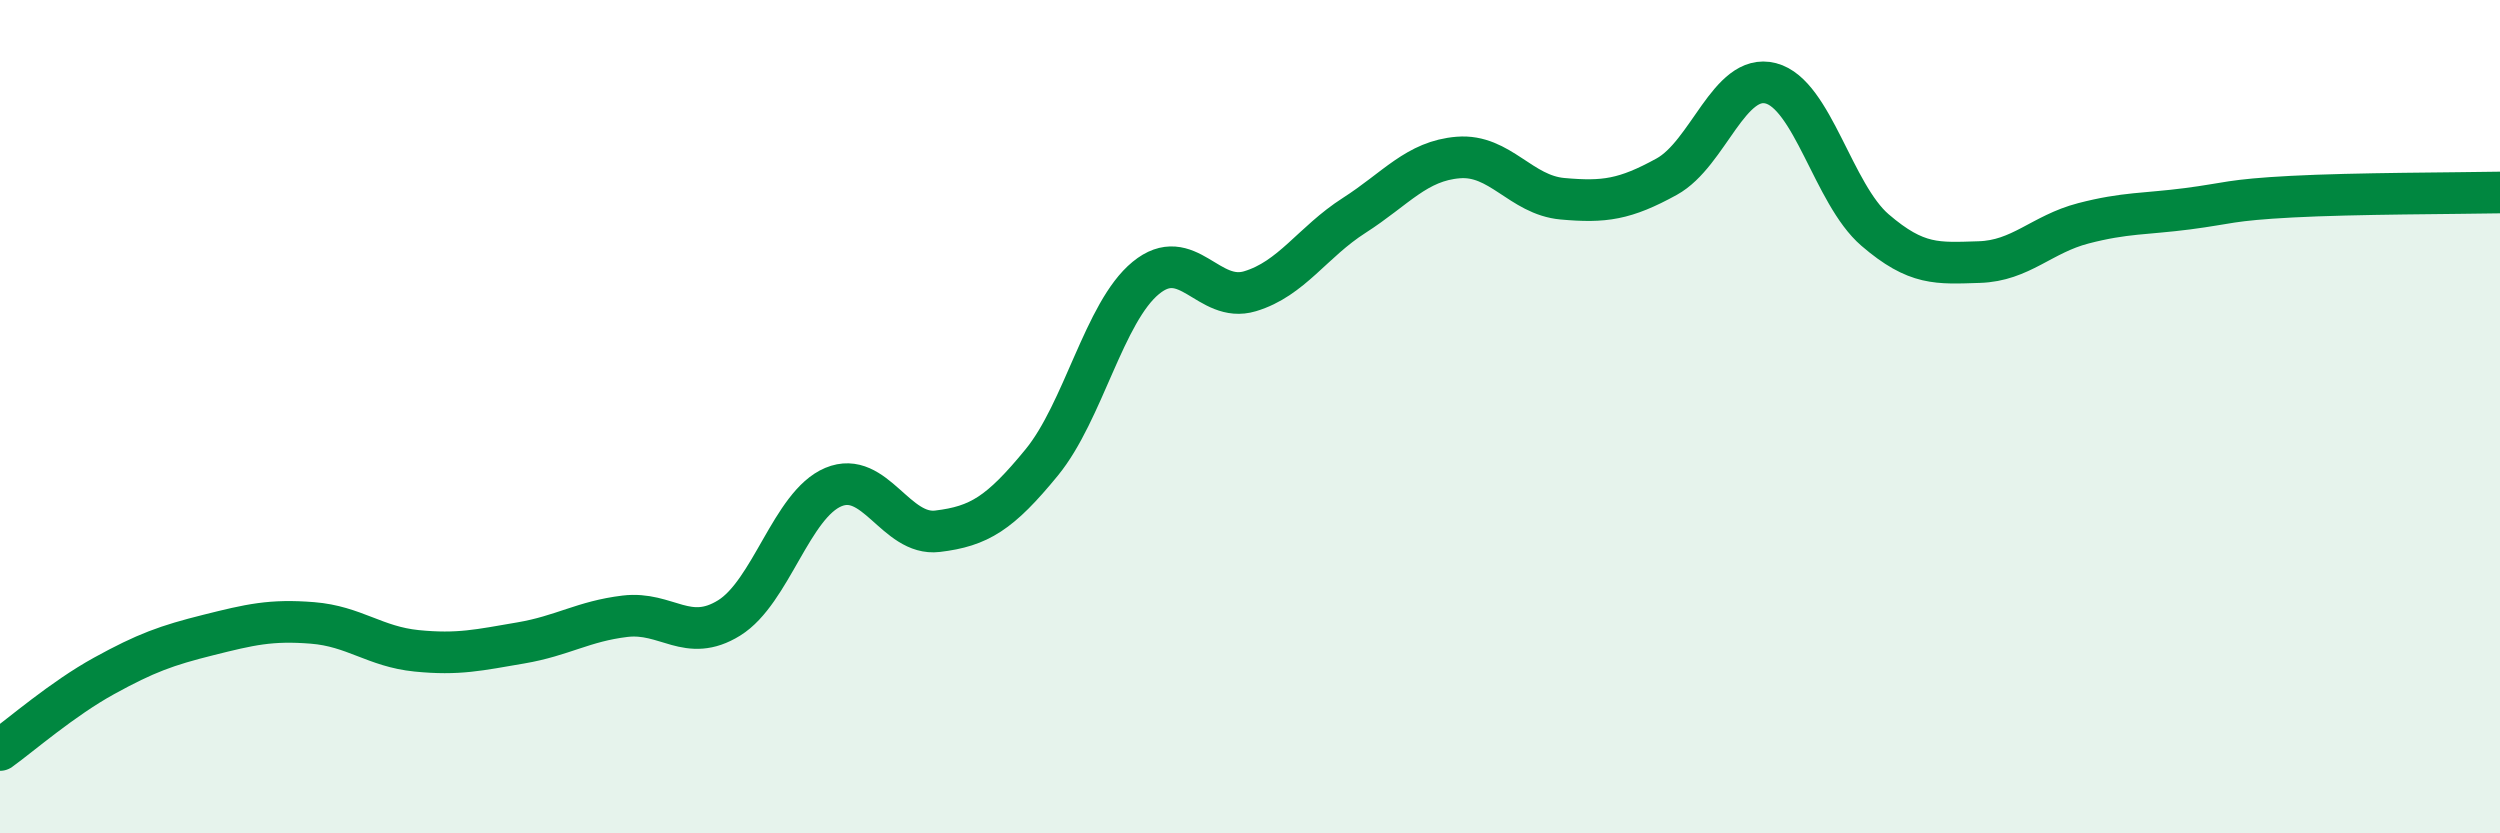 
    <svg width="60" height="20" viewBox="0 0 60 20" xmlns="http://www.w3.org/2000/svg">
      <path
        d="M 0,18 C 0.5,17.64 1.5,16.77 2.5,16.22 C 3.5,15.67 4,15.49 5,15.24 C 6,14.99 6.5,14.87 7.5,14.95 C 8.5,15.03 9,15.52 10,15.62 C 11,15.72 11.5,15.6 12.5,15.43 C 13.5,15.26 14,14.91 15,14.79 C 16,14.67 16.5,15.45 17.5,14.83 C 18.5,14.21 19,12.11 20,11.69 C 21,11.27 21.5,12.87 22.5,12.75 C 23.5,12.63 24,12.32 25,11.1 C 26,9.88 26.5,7.49 27.5,6.67 C 28.5,5.85 29,7.29 30,6.99 C 31,6.69 31.5,5.81 32.5,5.17 C 33.5,4.53 34,3.86 35,3.78 C 36,3.7 36.5,4.68 37.5,4.77 C 38.5,4.86 39,4.79 40,4.24 C 41,3.69 41.5,1.74 42.5,2 C 43.5,2.26 44,4.66 45,5.52 C 46,6.38 46.5,6.32 47.5,6.29 C 48.5,6.26 49,5.62 50,5.36 C 51,5.1 51.5,5.14 52.5,5.01 C 53.5,4.88 53.5,4.8 55,4.72 C 56.5,4.64 59,4.64 60,4.62L60 20L0 20Z"
        fill="#008740"
        opacity="0.1"
        stroke-linecap="round"
        stroke-linejoin="round"
      />
      <path
        d="M 0,18 C 0.5,17.64 1.5,16.77 2.5,16.22 C 3.5,15.67 4,15.49 5,15.24 C 6,14.99 6.5,14.87 7.5,14.95 C 8.5,15.03 9,15.52 10,15.62 C 11,15.72 11.5,15.6 12.5,15.43 C 13.5,15.26 14,14.91 15,14.79 C 16,14.67 16.5,15.45 17.5,14.83 C 18.5,14.21 19,12.11 20,11.69 C 21,11.27 21.5,12.87 22.5,12.75 C 23.5,12.63 24,12.32 25,11.1 C 26,9.88 26.5,7.49 27.5,6.67 C 28.5,5.85 29,7.29 30,6.99 C 31,6.69 31.5,5.81 32.5,5.17 C 33.5,4.53 34,3.86 35,3.78 C 36,3.7 36.5,4.68 37.5,4.77 C 38.5,4.86 39,4.79 40,4.24 C 41,3.69 41.5,1.74 42.5,2 C 43.5,2.26 44,4.66 45,5.52 C 46,6.38 46.5,6.32 47.5,6.29 C 48.5,6.26 49,5.62 50,5.36 C 51,5.1 51.5,5.14 52.5,5.01 C 53.5,4.88 53.5,4.8 55,4.72 C 56.5,4.64 59,4.64 60,4.62"
        stroke="#008740"
        stroke-width="1"
        fill="none"
        stroke-linecap="round"
        stroke-linejoin="round"
      />
    </svg>
  